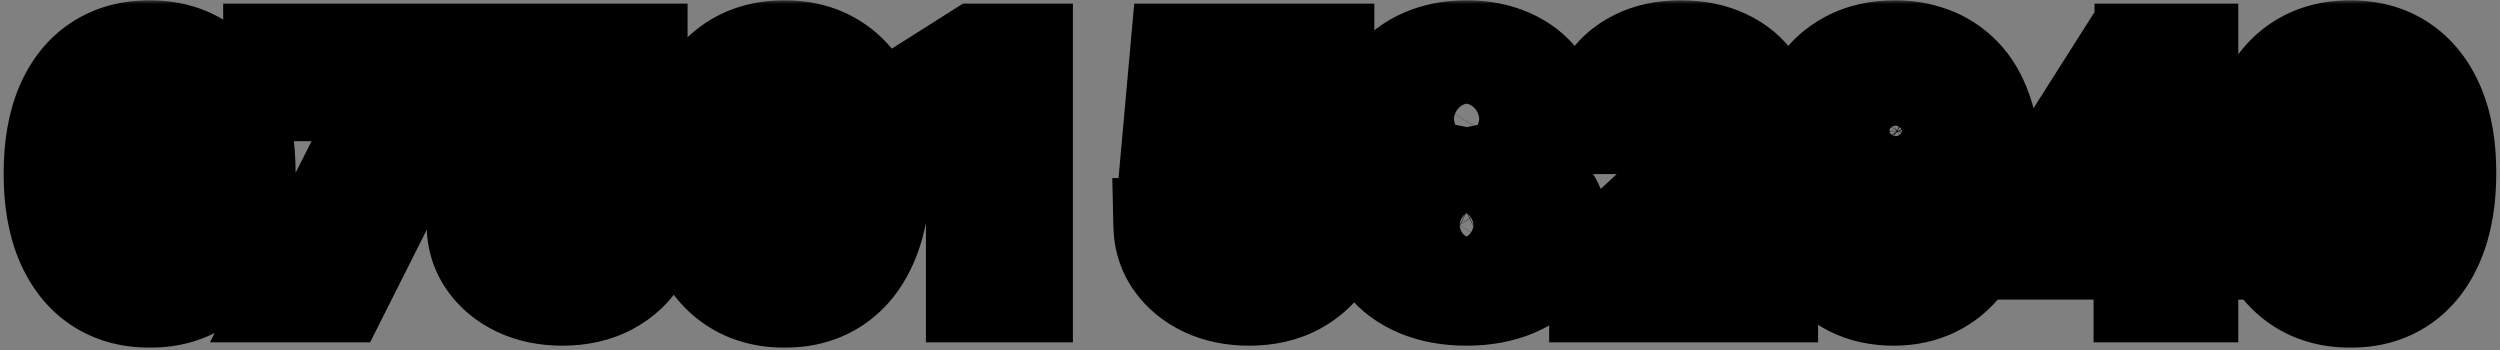 <svg xmlns="http://www.w3.org/2000/svg" width="314" height="44" viewBox="0 0 314 44" fill="none"><rect x="0" y="0" width="314" height="44" fill="#808080" stroke="none"/><mask id="path-1-outside-1_115_14885" maskUnits="userSpaceOnUse" x="0" y="0" width="314" height="44" fill="black"><rect fill="white" width="314" height="44"></rect><path d="M18.792 37.671C16.227 37.661 14.02 37.03 12.17 35.777C10.331 34.524 8.914 32.709 7.919 30.333C6.935 27.957 6.448 25.098 6.458 21.757C6.458 18.426 6.95 15.587 7.934 13.241C8.929 10.894 10.345 9.109 12.185 7.886C14.034 6.653 16.237 6.037 18.792 6.037C21.348 6.037 23.545 6.653 25.385 7.886C27.234 9.119 28.656 10.909 29.65 13.256C30.645 15.592 31.137 18.426 31.127 21.757C31.127 25.108 30.63 27.972 29.635 30.348C28.651 32.724 27.239 34.539 25.399 35.792C23.56 37.045 21.358 37.671 18.792 37.671ZM18.792 32.317C20.542 32.317 21.939 31.437 22.983 29.677C24.027 27.917 24.544 25.277 24.534 21.757C24.534 19.44 24.296 17.511 23.819 15.97C23.351 14.429 22.685 13.271 21.82 12.495C20.965 11.72 19.956 11.332 18.792 11.332C17.052 11.332 15.66 12.202 14.616 13.942C13.572 15.682 13.045 18.287 13.035 21.757C13.035 24.104 13.269 26.062 13.736 27.634C14.213 29.195 14.885 30.368 15.75 31.153C16.615 31.929 17.629 32.317 18.792 32.317ZM36.12 37L48.782 11.943V11.734H34.031V6.455H55.464V11.809L42.786 37H36.12ZM70.636 37.418C68.528 37.418 66.649 37.03 64.998 36.254C63.358 35.479 62.055 34.41 61.091 33.048C60.126 31.685 59.624 30.124 59.584 28.364H65.848C65.918 29.548 66.415 30.507 67.34 31.243C68.265 31.979 69.363 32.347 70.636 32.347C71.65 32.347 72.545 32.123 73.321 31.675C74.106 31.218 74.718 30.587 75.155 29.781C75.603 28.966 75.826 28.031 75.826 26.977C75.826 25.903 75.598 24.959 75.14 24.143C74.693 23.328 74.071 22.692 73.276 22.234C72.481 21.777 71.571 21.543 70.546 21.533C69.652 21.533 68.782 21.717 67.936 22.085C67.101 22.453 66.45 22.955 65.983 23.592L60.24 22.562L61.687 6.455H80.36V11.734H67.012L66.221 19.386H66.4C66.937 18.63 67.748 18.004 68.831 17.506C69.915 17.009 71.128 16.761 72.471 16.761C74.31 16.761 75.951 17.193 77.392 18.058C78.834 18.923 79.973 20.111 80.808 21.623C81.643 23.124 82.056 24.854 82.046 26.813C82.056 28.871 81.579 30.701 80.614 32.302C79.659 33.893 78.322 35.146 76.602 36.06C74.892 36.965 72.903 37.418 70.636 37.418ZM98.527 37.671C95.961 37.661 93.754 37.03 91.904 35.777C90.065 34.524 88.648 32.709 87.654 30.333C86.669 27.957 86.182 25.098 86.192 21.757C86.192 18.426 86.684 15.587 87.669 13.241C88.663 10.894 90.08 9.109 91.919 7.886C93.769 6.653 95.971 6.037 98.527 6.037C101.082 6.037 103.279 6.653 105.119 7.886C106.968 9.119 108.39 10.909 109.385 13.256C110.379 15.592 110.871 18.426 110.861 21.757C110.861 25.108 110.364 27.972 109.37 30.348C108.385 32.724 106.973 34.539 105.134 35.792C103.294 37.045 101.092 37.671 98.527 37.671ZM98.527 32.317C100.277 32.317 101.674 31.437 102.718 29.677C103.762 27.917 104.279 25.277 104.269 21.757C104.269 19.44 104.03 17.511 103.553 15.97C103.086 14.429 102.419 13.271 101.554 12.495C100.699 11.72 99.69 11.332 98.527 11.332C96.787 11.332 95.394 12.202 94.35 13.942C93.306 15.682 92.779 18.287 92.769 21.757C92.769 24.104 93.003 26.062 93.471 27.634C93.948 29.195 94.619 30.368 95.484 31.153C96.349 31.929 97.363 32.317 98.527 32.317ZM128.755 6.455V37H122.297V12.585H122.118L115.123 16.97V11.242L122.685 6.455H128.755ZM156.892 37.418C154.784 37.418 152.905 37.03 151.254 36.254C149.613 35.479 148.311 34.41 147.346 33.048C146.382 31.685 145.88 30.124 145.84 28.364H152.104C152.174 29.548 152.671 30.507 153.596 31.243C154.52 31.979 155.619 32.347 156.892 32.347C157.906 32.347 158.801 32.123 159.577 31.675C160.362 31.218 160.974 30.587 161.411 29.781C161.858 28.966 162.082 28.031 162.082 26.977C162.082 25.903 161.854 24.959 161.396 24.143C160.949 23.328 160.327 22.692 159.532 22.234C158.736 21.777 157.827 21.543 156.802 21.533C155.907 21.533 155.037 21.717 154.192 22.085C153.357 22.453 152.706 22.955 152.238 23.592L146.496 22.562L147.943 6.455H166.616V11.734H153.268L152.477 19.386H152.656C153.193 18.63 154.003 18.004 155.087 17.506C156.171 17.009 157.384 16.761 158.726 16.761C160.566 16.761 162.206 17.193 163.648 18.058C165.09 18.923 166.229 20.111 167.064 21.623C167.899 23.124 168.312 24.854 168.302 26.813C168.312 28.871 167.834 30.701 166.87 32.302C165.915 33.893 164.578 35.146 162.858 36.06C161.148 36.965 159.159 37.418 156.892 37.418ZM184.201 37.418C181.904 37.418 179.861 37.045 178.071 36.299C176.291 35.543 174.894 34.514 173.88 33.212C172.866 31.909 172.358 30.433 172.358 28.782C172.358 27.509 172.647 26.341 173.224 25.277C173.81 24.203 174.606 23.313 175.61 22.607C176.614 21.891 177.738 21.434 178.981 21.235V21.026C177.35 20.698 176.028 19.908 175.013 18.655C173.999 17.392 173.492 15.925 173.492 14.255C173.492 12.674 173.954 11.267 174.879 10.034C175.804 8.791 177.072 7.817 178.682 7.111C180.303 6.395 182.143 6.037 184.201 6.037C186.259 6.037 188.094 6.395 189.704 7.111C191.325 7.827 192.598 8.806 193.523 10.049C194.447 11.282 194.915 12.684 194.925 14.255C194.915 15.935 194.398 17.402 193.373 18.655C192.349 19.908 191.037 20.698 189.436 21.026V21.235C190.659 21.434 191.768 21.891 192.762 22.607C193.766 23.313 194.562 24.203 195.148 25.277C195.745 26.341 196.048 27.509 196.058 28.782C196.048 30.433 195.536 31.909 194.522 33.212C193.508 34.514 192.106 35.543 190.316 36.299C188.536 37.045 186.498 37.418 184.201 37.418ZM184.201 32.675C185.225 32.675 186.12 32.491 186.885 32.123C187.651 31.745 188.248 31.228 188.675 30.572C189.113 29.905 189.331 29.14 189.331 28.275C189.331 27.39 189.108 26.609 188.66 25.933C188.213 25.247 187.606 24.71 186.841 24.322C186.075 23.925 185.195 23.726 184.201 23.726C183.216 23.726 182.336 23.925 181.561 24.322C180.785 24.71 180.174 25.247 179.726 25.933C179.289 26.609 179.07 27.39 179.07 28.275C179.07 29.14 179.284 29.905 179.711 30.572C180.139 31.228 180.741 31.745 181.516 32.123C182.292 32.491 183.187 32.675 184.201 32.675ZM184.201 19.028C185.056 19.028 185.817 18.854 186.483 18.506C187.149 18.158 187.671 17.675 188.049 17.059C188.427 16.442 188.616 15.732 188.616 14.926C188.616 14.131 188.427 13.435 188.049 12.838C187.671 12.232 187.154 11.759 186.498 11.421C185.841 11.073 185.076 10.899 184.201 10.899C183.336 10.899 182.57 11.073 181.904 11.421C181.238 11.759 180.716 12.232 180.338 12.838C179.97 13.435 179.786 14.131 179.786 14.926C179.786 15.732 179.975 16.442 180.353 17.059C180.731 17.675 181.253 18.158 181.919 18.506C182.585 18.854 183.346 19.028 184.201 19.028ZM200.574 37V32.347L211.446 22.279C212.371 21.384 213.147 20.579 213.773 19.863C214.409 19.147 214.892 18.446 215.22 17.76C215.548 17.064 215.712 16.313 215.712 15.508C215.712 14.613 215.508 13.842 215.1 13.196C214.693 12.54 214.136 12.038 213.43 11.69C212.724 11.332 211.924 11.153 211.029 11.153C210.094 11.153 209.279 11.342 208.583 11.72C207.887 12.097 207.35 12.639 206.972 13.345C206.594 14.051 206.405 14.891 206.405 15.866H200.275C200.275 13.867 200.728 12.132 201.632 10.661C202.537 9.189 203.805 8.05 205.436 7.245C207.066 6.44 208.946 6.037 211.074 6.037C213.261 6.037 215.165 6.425 216.786 7.2C218.417 7.966 219.684 9.03 220.589 10.392C221.494 11.754 221.946 13.315 221.946 15.075C221.946 16.229 221.718 17.367 221.26 18.491C220.813 19.614 220.012 20.862 218.859 22.234C217.706 23.597 216.08 25.232 213.982 27.141L209.522 31.511V31.72H222.349V37H200.574ZM238.08 6.037C239.651 6.037 241.163 6.3 242.615 6.827C244.076 7.354 245.379 8.195 246.522 9.348C247.676 10.501 248.585 12.033 249.252 13.942C249.928 15.841 250.271 18.173 250.281 20.937C250.281 23.532 249.987 25.849 249.401 27.887C248.824 29.916 247.994 31.641 246.91 33.062C245.826 34.484 244.519 35.568 242.987 36.314C241.456 37.05 239.746 37.418 237.857 37.418C235.818 37.418 234.019 37.025 232.458 36.239C230.896 35.444 229.639 34.365 228.684 33.003C227.74 31.631 227.168 30.09 226.969 28.379H233.338C233.586 29.493 234.108 30.358 234.904 30.974C235.699 31.581 236.683 31.884 237.857 31.884C239.845 31.884 241.357 31.019 242.391 29.289C243.425 27.549 243.947 25.168 243.957 22.145H243.748C243.291 23.04 242.674 23.81 241.899 24.457C241.123 25.093 240.233 25.585 239.229 25.933C238.235 26.281 237.176 26.455 236.052 26.455C234.252 26.455 232.646 26.033 231.235 25.188C229.823 24.342 228.709 23.179 227.894 21.697C227.078 20.216 226.671 18.526 226.671 16.626C226.661 14.578 227.133 12.754 228.088 11.153C229.042 9.552 230.374 8.299 232.085 7.394C233.805 6.479 235.803 6.027 238.08 6.037ZM238.125 11.108C237.121 11.108 236.226 11.347 235.441 11.824C234.665 12.301 234.048 12.943 233.591 13.748C233.144 14.553 232.925 15.453 232.935 16.447C232.935 17.452 233.154 18.357 233.591 19.162C234.039 19.957 234.645 20.594 235.411 21.071C236.186 21.538 237.071 21.772 238.066 21.772C238.811 21.772 239.502 21.633 240.139 21.354C240.775 21.076 241.327 20.693 241.794 20.206C242.271 19.709 242.644 19.137 242.913 18.491C243.181 17.845 243.316 17.158 243.316 16.433C243.306 15.468 243.077 14.583 242.629 13.778C242.182 12.972 241.566 12.326 240.78 11.839C239.994 11.352 239.11 11.108 238.125 11.108ZM254.293 31.631V26.545L267.045 6.455H271.43V13.494H268.835L260.796 26.217V26.455H278.917V31.631H254.293ZM268.954 37V30.079L269.073 27.827V6.455H275.129V37H268.954ZM295.197 37.671C292.631 37.661 290.424 37.03 288.574 35.777C286.735 34.524 285.318 32.709 284.324 30.333C283.339 27.957 282.852 25.098 282.862 21.757C282.862 18.426 283.354 15.587 284.339 13.241C285.333 10.894 286.75 9.109 288.589 7.886C290.439 6.653 292.641 6.037 295.197 6.037C297.752 6.037 299.949 6.653 301.789 7.886C303.638 9.119 305.06 10.909 306.055 13.256C307.049 15.592 307.541 18.426 307.531 21.757C307.531 25.108 307.034 27.972 306.04 30.348C305.055 32.724 303.643 34.539 301.804 35.792C299.964 37.045 297.762 37.671 295.197 37.671ZM295.197 32.317C296.947 32.317 298.344 31.437 299.388 29.677C300.432 27.917 300.949 25.277 300.939 21.757C300.939 19.44 300.7 17.511 300.223 15.97C299.756 14.429 299.089 13.271 298.224 12.495C297.369 11.72 296.36 11.332 295.197 11.332C293.456 11.332 292.064 12.202 291.02 13.942C289.976 15.682 289.449 18.287 289.439 21.757C289.439 24.104 289.673 26.062 290.14 27.634C290.618 29.195 291.289 30.368 292.154 31.153C293.019 31.929 294.033 32.317 295.197 32.317Z"></path></mask><path d="M18.792 37.671C16.227 37.661 14.02 37.03 12.17 35.777C10.331 34.524 8.914 32.709 7.919 30.333C6.935 27.957 6.448 25.098 6.458 21.757C6.458 18.426 6.95 15.587 7.934 13.241C8.929 10.894 10.345 9.109 12.185 7.886C14.034 6.653 16.237 6.037 18.792 6.037C21.348 6.037 23.545 6.653 25.385 7.886C27.234 9.119 28.656 10.909 29.65 13.256C30.645 15.592 31.137 18.426 31.127 21.757C31.127 25.108 30.63 27.972 29.635 30.348C28.651 32.724 27.239 34.539 25.399 35.792C23.56 37.045 21.358 37.671 18.792 37.671ZM18.792 32.317C20.542 32.317 21.939 31.437 22.983 29.677C24.027 27.917 24.544 25.277 24.534 21.757C24.534 19.44 24.296 17.511 23.819 15.97C23.351 14.429 22.685 13.271 21.82 12.495C20.965 11.72 19.956 11.332 18.792 11.332C17.052 11.332 15.66 12.202 14.616 13.942C13.572 15.682 13.045 18.287 13.035 21.757C13.035 24.104 13.269 26.062 13.736 27.634C14.213 29.195 14.885 30.368 15.75 31.153C16.615 31.929 17.629 32.317 18.792 32.317ZM36.12 37L48.782 11.943V11.734H34.031V6.455H55.464V11.809L42.786 37H36.12ZM70.636 37.418C68.528 37.418 66.649 37.03 64.998 36.254C63.358 35.479 62.055 34.41 61.091 33.048C60.126 31.685 59.624 30.124 59.584 28.364H65.848C65.918 29.548 66.415 30.507 67.34 31.243C68.265 31.979 69.363 32.347 70.636 32.347C71.65 32.347 72.545 32.123 73.321 31.675C74.106 31.218 74.718 30.587 75.155 29.781C75.603 28.966 75.826 28.031 75.826 26.977C75.826 25.903 75.598 24.959 75.14 24.143C74.693 23.328 74.071 22.692 73.276 22.234C72.481 21.777 71.571 21.543 70.546 21.533C69.652 21.533 68.782 21.717 67.936 22.085C67.101 22.453 66.45 22.955 65.983 23.592L60.24 22.562L61.687 6.455H80.36V11.734H67.012L66.221 19.386H66.4C66.937 18.63 67.748 18.004 68.831 17.506C69.915 17.009 71.128 16.761 72.471 16.761C74.31 16.761 75.951 17.193 77.392 18.058C78.834 18.923 79.973 20.111 80.808 21.623C81.643 23.124 82.056 24.854 82.046 26.813C82.056 28.871 81.579 30.701 80.614 32.302C79.659 33.893 78.322 35.146 76.602 36.06C74.892 36.965 72.903 37.418 70.636 37.418ZM98.527 37.671C95.961 37.661 93.754 37.03 91.904 35.777C90.065 34.524 88.648 32.709 87.654 30.333C86.669 27.957 86.182 25.098 86.192 21.757C86.192 18.426 86.684 15.587 87.669 13.241C88.663 10.894 90.08 9.109 91.919 7.886C93.769 6.653 95.971 6.037 98.527 6.037C101.082 6.037 103.279 6.653 105.119 7.886C106.968 9.119 108.39 10.909 109.385 13.256C110.379 15.592 110.871 18.426 110.861 21.757C110.861 25.108 110.364 27.972 109.37 30.348C108.385 32.724 106.973 34.539 105.134 35.792C103.294 37.045 101.092 37.671 98.527 37.671ZM98.527 32.317C100.277 32.317 101.674 31.437 102.718 29.677C103.762 27.917 104.279 25.277 104.269 21.757C104.269 19.44 104.03 17.511 103.553 15.97C103.086 14.429 102.419 13.271 101.554 12.495C100.699 11.72 99.69 11.332 98.527 11.332C96.787 11.332 95.394 12.202 94.35 13.942C93.306 15.682 92.779 18.287 92.769 21.757C92.769 24.104 93.003 26.062 93.471 27.634C93.948 29.195 94.619 30.368 95.484 31.153C96.349 31.929 97.363 32.317 98.527 32.317ZM128.755 6.455V37H122.297V12.585H122.118L115.123 16.97V11.242L122.685 6.455H128.755ZM156.892 37.418C154.784 37.418 152.905 37.03 151.254 36.254C149.613 35.479 148.311 34.41 147.346 33.048C146.382 31.685 145.88 30.124 145.84 28.364H152.104C152.174 29.548 152.671 30.507 153.596 31.243C154.52 31.979 155.619 32.347 156.892 32.347C157.906 32.347 158.801 32.123 159.577 31.675C160.362 31.218 160.974 30.587 161.411 29.781C161.858 28.966 162.082 28.031 162.082 26.977C162.082 25.903 161.854 24.959 161.396 24.143C160.949 23.328 160.327 22.692 159.532 22.234C158.736 21.777 157.827 21.543 156.802 21.533C155.907 21.533 155.037 21.717 154.192 22.085C153.357 22.453 152.706 22.955 152.238 23.592L146.496 22.562L147.943 6.455H166.616V11.734H153.268L152.477 19.386H152.656C153.193 18.63 154.003 18.004 155.087 17.506C156.171 17.009 157.384 16.761 158.726 16.761C160.566 16.761 162.206 17.193 163.648 18.058C165.09 18.923 166.229 20.111 167.064 21.623C167.899 23.124 168.312 24.854 168.302 26.813C168.312 28.871 167.834 30.701 166.87 32.302C165.915 33.893 164.578 35.146 162.858 36.06C161.148 36.965 159.159 37.418 156.892 37.418ZM184.201 37.418C181.904 37.418 179.861 37.045 178.071 36.299C176.291 35.543 174.894 34.514 173.88 33.212C172.866 31.909 172.358 30.433 172.358 28.782C172.358 27.509 172.647 26.341 173.224 25.277C173.81 24.203 174.606 23.313 175.61 22.607C176.614 21.891 177.738 21.434 178.981 21.235V21.026C177.35 20.698 176.028 19.908 175.013 18.655C173.999 17.392 173.492 15.925 173.492 14.255C173.492 12.674 173.954 11.267 174.879 10.034C175.804 8.791 177.072 7.817 178.682 7.111C180.303 6.395 182.143 6.037 184.201 6.037C186.259 6.037 188.094 6.395 189.704 7.111C191.325 7.827 192.598 8.806 193.523 10.049C194.447 11.282 194.915 12.684 194.925 14.255C194.915 15.935 194.398 17.402 193.373 18.655C192.349 19.908 191.037 20.698 189.436 21.026V21.235C190.659 21.434 191.768 21.891 192.762 22.607C193.766 23.313 194.562 24.203 195.148 25.277C195.745 26.341 196.048 27.509 196.058 28.782C196.048 30.433 195.536 31.909 194.522 33.212C193.508 34.514 192.106 35.543 190.316 36.299C188.536 37.045 186.498 37.418 184.201 37.418ZM184.201 32.675C185.225 32.675 186.12 32.491 186.885 32.123C187.651 31.745 188.248 31.228 188.675 30.572C189.113 29.905 189.331 29.14 189.331 28.275C189.331 27.39 189.108 26.609 188.66 25.933C188.213 25.247 187.606 24.71 186.841 24.322C186.075 23.925 185.195 23.726 184.201 23.726C183.216 23.726 182.336 23.925 181.561 24.322C180.785 24.71 180.174 25.247 179.726 25.933C179.289 26.609 179.07 27.39 179.07 28.275C179.07 29.14 179.284 29.905 179.711 30.572C180.139 31.228 180.741 31.745 181.516 32.123C182.292 32.491 183.187 32.675 184.201 32.675ZM184.201 19.028C185.056 19.028 185.817 18.854 186.483 18.506C187.149 18.158 187.671 17.675 188.049 17.059C188.427 16.442 188.616 15.732 188.616 14.926C188.616 14.131 188.427 13.435 188.049 12.838C187.671 12.232 187.154 11.759 186.498 11.421C185.841 11.073 185.076 10.899 184.201 10.899C183.336 10.899 182.57 11.073 181.904 11.421C181.238 11.759 180.716 12.232 180.338 12.838C179.97 13.435 179.786 14.131 179.786 14.926C179.786 15.732 179.975 16.442 180.353 17.059C180.731 17.675 181.253 18.158 181.919 18.506C182.585 18.854 183.346 19.028 184.201 19.028ZM200.574 37V32.347L211.446 22.279C212.371 21.384 213.147 20.579 213.773 19.863C214.409 19.147 214.892 18.446 215.22 17.76C215.548 17.064 215.712 16.313 215.712 15.508C215.712 14.613 215.508 13.842 215.1 13.196C214.693 12.54 214.136 12.038 213.43 11.69C212.724 11.332 211.924 11.153 211.029 11.153C210.094 11.153 209.279 11.342 208.583 11.72C207.887 12.097 207.35 12.639 206.972 13.345C206.594 14.051 206.405 14.891 206.405 15.866H200.275C200.275 13.867 200.728 12.132 201.632 10.661C202.537 9.189 203.805 8.05 205.436 7.245C207.066 6.44 208.946 6.037 211.074 6.037C213.261 6.037 215.165 6.425 216.786 7.2C218.417 7.966 219.684 9.03 220.589 10.392C221.494 11.754 221.946 13.315 221.946 15.075C221.946 16.229 221.718 17.367 221.26 18.491C220.813 19.614 220.012 20.862 218.859 22.234C217.706 23.597 216.08 25.232 213.982 27.141L209.522 31.511V31.72H222.349V37H200.574ZM238.08 6.037C239.651 6.037 241.163 6.3 242.615 6.827C244.076 7.354 245.379 8.195 246.522 9.348C247.676 10.501 248.585 12.033 249.252 13.942C249.928 15.841 250.271 18.173 250.281 20.937C250.281 23.532 249.987 25.849 249.401 27.887C248.824 29.916 247.994 31.641 246.91 33.062C245.826 34.484 244.519 35.568 242.987 36.314C241.456 37.05 239.746 37.418 237.857 37.418C235.818 37.418 234.019 37.025 232.458 36.239C230.896 35.444 229.639 34.365 228.684 33.003C227.74 31.631 227.168 30.09 226.969 28.379H233.338C233.586 29.493 234.108 30.358 234.904 30.974C235.699 31.581 236.683 31.884 237.857 31.884C239.845 31.884 241.357 31.019 242.391 29.289C243.425 27.549 243.947 25.168 243.957 22.145H243.748C243.291 23.04 242.674 23.81 241.899 24.457C241.123 25.093 240.233 25.585 239.229 25.933C238.235 26.281 237.176 26.455 236.052 26.455C234.252 26.455 232.646 26.033 231.235 25.188C229.823 24.342 228.709 23.179 227.894 21.697C227.078 20.216 226.671 18.526 226.671 16.626C226.661 14.578 227.133 12.754 228.088 11.153C229.042 9.552 230.374 8.299 232.085 7.394C233.805 6.479 235.803 6.027 238.08 6.037ZM238.125 11.108C237.121 11.108 236.226 11.347 235.441 11.824C234.665 12.301 234.048 12.943 233.591 13.748C233.144 14.553 232.925 15.453 232.935 16.447C232.935 17.452 233.154 18.357 233.591 19.162C234.039 19.957 234.645 20.594 235.411 21.071C236.186 21.538 237.071 21.772 238.066 21.772C238.811 21.772 239.502 21.633 240.139 21.354C240.775 21.076 241.327 20.693 241.794 20.206C242.271 19.709 242.644 19.137 242.913 18.491C243.181 17.845 243.316 17.158 243.316 16.433C243.306 15.468 243.077 14.583 242.629 13.778C242.182 12.972 241.566 12.326 240.78 11.839C239.994 11.352 239.11 11.108 238.125 11.108ZM254.293 31.631V26.545L267.045 6.455H271.43V13.494H268.835L260.796 26.217V26.455H278.917V31.631H254.293ZM268.954 37V30.079L269.073 27.827V6.455H275.129V37H268.954ZM295.197 37.671C292.631 37.661 290.424 37.03 288.574 35.777C286.735 34.524 285.318 32.709 284.324 30.333C283.339 27.957 282.852 25.098 282.862 21.757C282.862 18.426 283.354 15.587 284.339 13.241C285.333 10.894 286.75 9.109 288.589 7.886C290.439 6.653 292.641 6.037 295.197 6.037C297.752 6.037 299.949 6.653 301.789 7.886C303.638 9.119 305.06 10.909 306.055 13.256C307.049 15.592 307.541 18.426 307.531 21.757C307.531 25.108 307.034 27.972 306.04 30.348C305.055 32.724 303.643 34.539 301.804 35.792C299.964 37.045 297.762 37.671 295.197 37.671ZM295.197 32.317C296.947 32.317 298.344 31.437 299.388 29.677C300.432 27.917 300.949 25.277 300.939 21.757C300.939 19.44 300.7 17.511 300.223 15.97C299.756 14.429 299.089 13.271 298.224 12.495C297.369 11.72 296.36 11.332 295.197 11.332C293.456 11.332 292.064 12.202 291.02 13.942C289.976 15.682 289.449 18.287 289.439 21.757C289.439 24.104 289.673 26.062 290.14 27.634C290.618 29.195 291.289 30.368 292.154 31.153C293.019 31.929 294.033 32.317 295.197 32.317Z" fill="white"></path><path d="M18.792 37.671L18.769 43.671L18.781 43.671H18.792V37.671ZM12.17 35.777L8.793 40.736L8.799 40.74L8.805 40.745L12.17 35.777ZM7.919 30.333L2.376 32.629L2.38 32.639L2.384 32.649L7.919 30.333ZM6.458 21.757L12.458 21.775L12.458 21.766V21.757H6.458ZM7.934 13.241L2.41 10.9L2.406 10.91L2.401 10.92L7.934 13.241ZM12.185 7.886L15.507 12.883L15.513 12.879L12.185 7.886ZM25.385 7.886L22.044 12.87L22.05 12.874L22.056 12.879L25.385 7.886ZM29.65 13.256L24.126 15.597L24.129 15.605L29.65 13.256ZM31.127 21.757L25.127 21.739L25.127 21.748V21.757H31.127ZM29.635 30.348L24.1 28.032L24.096 28.042L24.092 28.052L29.635 30.348ZM25.399 35.792L28.777 40.751H28.777L25.399 35.792ZM22.983 29.677L28.144 32.738V32.738L22.983 29.677ZM24.534 21.757H18.534V21.766L18.535 21.774L24.534 21.757ZM23.819 15.97L18.077 17.711L18.082 17.728L18.087 17.745L23.819 15.97ZM21.82 12.495L17.789 16.939L17.802 16.951L17.815 16.962L21.82 12.495ZM14.616 13.942L9.471 10.855L9.471 10.855L14.616 13.942ZM13.035 21.757L7.035 21.74L7.035 21.748V21.757H13.035ZM13.736 27.634L7.985 29.344L7.992 29.366L7.998 29.388L13.736 27.634ZM15.75 31.153L11.716 35.595L11.73 35.608L11.744 35.621L15.75 31.153ZM18.816 31.671C17.26 31.665 16.257 31.299 15.535 30.809L8.805 40.745C11.782 42.761 15.194 43.657 18.769 43.671L18.816 31.671ZM15.548 30.818C14.812 30.317 14.073 29.495 13.454 28.017L2.384 32.649C3.755 35.924 5.849 38.732 8.793 40.736L15.548 30.818ZM13.463 28.037C12.858 26.578 12.45 24.548 12.458 21.775L0.458 21.739C0.446 25.648 1.012 29.336 2.376 32.629L13.463 28.037ZM12.458 21.757C12.458 18.989 12.87 16.984 13.467 15.562L2.401 10.92C1.029 14.19 0.458 17.863 0.458 21.757H12.458ZM13.459 15.582C14.067 14.146 14.79 13.36 15.507 12.883L8.863 2.89C5.902 4.859 3.79 7.642 2.41 10.9L13.459 15.582ZM15.513 12.879C16.236 12.397 17.239 12.037 18.792 12.037V0.037C15.235 0.037 11.833 0.91 8.857 2.894L15.513 12.879ZM18.792 12.037C20.346 12.037 21.338 12.397 22.044 12.87L28.725 2.902C25.752 0.909 22.349 0.037 18.792 0.037V12.037ZM22.056 12.879C22.793 13.37 23.52 14.167 24.126 15.597L35.175 10.915C33.792 7.651 31.675 4.869 28.713 2.894L22.056 12.879ZM24.129 15.605C24.723 16.999 25.135 18.98 25.127 21.739L37.127 21.775C37.138 17.872 36.566 14.186 35.171 10.906L24.129 15.605ZM25.127 21.757C25.127 24.541 24.71 26.574 24.1 28.032L35.17 32.664C36.549 29.369 37.127 25.675 37.127 21.757H25.127ZM24.092 28.052C23.483 29.521 22.752 30.335 22.022 30.833L28.777 40.751C31.726 38.743 33.818 35.928 35.179 32.644L24.092 28.052ZM22.022 30.833C21.324 31.308 20.342 31.671 18.792 31.671V43.671C22.373 43.671 25.796 42.781 28.777 40.751L22.022 30.833ZM18.792 38.317C23.053 38.317 26.236 35.955 28.144 32.738L17.823 26.616C17.672 26.87 17.679 26.754 17.955 26.58C18.091 26.494 18.252 26.421 18.423 26.373C18.591 26.326 18.722 26.317 18.792 26.317V38.317ZM28.144 32.738C30.008 29.596 30.546 25.659 30.534 21.74L18.535 21.774C18.543 24.895 18.047 26.238 17.823 26.616L28.144 32.738ZM30.534 21.757C30.534 19.077 30.264 16.502 29.55 14.195L18.087 17.745C18.327 18.521 18.534 19.803 18.534 21.757H30.534ZM29.56 14.229C28.892 12.026 27.765 9.766 25.825 8.028L17.815 16.962C17.707 16.866 17.705 16.829 17.767 16.937C17.832 17.05 17.949 17.291 18.077 17.711L29.56 14.229ZM25.851 8.051C23.883 6.265 21.433 5.332 18.792 5.332V17.332C18.695 17.332 18.503 17.313 18.27 17.223C18.036 17.134 17.873 17.016 17.789 16.939L25.851 8.051ZM18.792 5.332C14.561 5.332 11.386 7.663 9.471 10.855L19.761 17.029C19.909 16.783 19.899 16.9 19.623 17.072C19.487 17.157 19.328 17.229 19.158 17.276C18.991 17.322 18.862 17.332 18.792 17.332V5.332ZM9.471 10.855C7.604 13.967 7.046 17.864 7.035 21.74L19.035 21.774C19.044 18.71 19.541 17.396 19.761 17.029L9.471 10.855ZM7.035 21.757C7.035 24.456 7.298 27.036 7.985 29.344L19.487 25.923C19.239 25.089 19.035 23.752 19.035 21.757H7.035ZM7.998 29.388C8.672 31.591 9.795 33.851 11.716 35.595L19.783 26.712C19.883 26.802 19.877 26.829 19.806 26.705C19.732 26.576 19.608 26.318 19.474 25.879L7.998 29.388ZM11.744 35.621C13.712 37.385 16.153 38.317 18.792 38.317V26.317C18.89 26.317 19.077 26.336 19.302 26.422C19.527 26.508 19.68 26.619 19.755 26.686L11.744 35.621ZM36.12 37L30.765 34.294L26.365 43H36.12V37ZM48.782 11.943L54.137 14.649L54.782 13.373V11.943H48.782ZM48.782 11.734H54.782V5.734H48.782V11.734ZM34.031 11.734H28.031V17.734H34.031V11.734ZM34.031 6.455V0.455H28.031V6.455H34.031ZM55.464 6.455H61.464V0.455H55.464V6.455ZM55.464 11.809L60.824 14.506L61.464 13.234V11.809H55.464ZM42.786 37V43H46.484L48.146 39.697L42.786 37ZM41.474 39.706L54.137 14.649L43.427 9.237L30.765 34.294L41.474 39.706ZM54.782 11.943V11.734H42.782V11.943H54.782ZM48.782 5.734H34.031V17.734H48.782V5.734ZM40.031 11.734V6.455H28.031V11.734H40.031ZM34.031 12.454H55.464V0.455H34.031V12.454ZM49.464 6.455V11.809H61.464V6.455H49.464ZM50.104 9.112L37.427 34.303L48.146 39.697L60.824 14.506L50.104 9.112ZM42.786 31H36.12V43H42.786V31ZM64.998 36.254L62.434 41.679L62.447 41.685L64.998 36.254ZM61.091 33.048L65.987 29.581V29.581L61.091 33.048ZM59.584 28.364V22.364H53.447L53.586 28.5L59.584 28.364ZM65.848 28.364L71.838 28.012L71.506 22.364H65.848V28.364ZM67.34 31.243L71.076 26.548V26.548L67.34 31.243ZM73.321 31.675L76.319 36.873L76.329 36.867L76.34 36.861L73.321 31.675ZM75.155 29.781L69.895 26.895L69.889 26.906L69.883 26.917L75.155 29.781ZM75.14 24.143L69.88 27.03L69.894 27.055L69.907 27.079L75.14 24.143ZM73.276 22.234L70.285 27.436V27.436L73.276 22.234ZM70.546 21.533L70.605 15.534L70.576 15.533H70.546V21.533ZM67.936 22.085L65.542 16.584L65.53 16.589L65.518 16.594L67.936 22.085ZM65.983 23.592L64.924 29.497L68.605 30.157L70.819 27.143L65.983 23.592ZM60.24 22.562L54.264 22.026L53.773 27.499L59.182 28.468L60.24 22.562ZM61.687 6.455V0.455H56.202L55.711 5.918L61.687 6.455ZM80.36 6.455H86.36V0.455H80.36V6.455ZM80.36 11.734V17.734H86.36V11.734H80.36ZM67.012 11.734V5.734H61.6L61.044 11.118L67.012 11.734ZM66.221 19.386L60.253 18.769L59.569 25.386H66.221V19.386ZM66.4 19.386V25.386H69.497L71.291 22.861L66.4 19.386ZM68.831 17.506L71.333 22.96L71.333 22.96L68.831 17.506ZM77.392 18.058L80.479 12.913L77.392 18.058ZM80.808 21.623L75.556 24.525L75.561 24.532L75.565 24.54L80.808 21.623ZM82.046 26.813L76.046 26.783L76.046 26.812L76.046 26.842L82.046 26.813ZM80.614 32.302L75.475 29.206L75.469 29.215L80.614 32.302ZM76.602 36.06L79.408 41.364L79.419 41.358L76.602 36.06ZM70.636 31.418C69.273 31.418 68.287 31.17 67.55 30.824L62.447 41.685C65.011 42.89 67.783 43.418 70.636 43.418V31.418ZM67.562 30.83C66.771 30.456 66.304 30.028 65.987 29.581L56.194 36.515C57.806 38.791 59.944 40.502 62.434 41.679L67.562 30.83ZM65.987 29.581C65.753 29.249 65.597 28.862 65.583 28.229L53.586 28.5C53.651 31.386 54.499 34.122 56.194 36.515L65.987 29.581ZM59.584 34.364H65.848V22.364H59.584V34.364ZM59.859 28.717C60.028 31.596 61.34 34.137 63.604 35.938L71.076 26.548C71.212 26.656 71.426 26.873 71.601 27.211C71.775 27.548 71.828 27.846 71.838 28.012L59.859 28.717ZM63.604 35.938C65.675 37.586 68.118 38.347 70.636 38.347V26.347C70.584 26.347 70.64 26.34 70.763 26.381C70.89 26.424 71.001 26.489 71.076 26.548L63.604 35.938ZM70.636 38.347C72.561 38.347 74.516 37.913 76.319 36.873L70.322 26.478C70.432 26.415 70.536 26.377 70.613 26.358C70.686 26.34 70.701 26.347 70.636 26.347V38.347ZM76.34 36.861C78.083 35.845 79.47 34.407 80.427 32.645L69.883 26.917C69.913 26.862 69.97 26.776 70.058 26.685C70.148 26.593 70.236 26.529 70.302 26.49L76.34 36.861ZM80.415 32.668C81.41 30.855 81.826 28.904 81.826 26.977H69.826C69.826 27.079 69.816 27.104 69.823 27.072C69.827 27.057 69.834 27.032 69.847 26.999C69.859 26.966 69.875 26.931 69.895 26.895L80.415 32.668ZM81.826 26.977C81.826 25.03 81.404 23.046 80.373 21.208L69.907 27.079C69.884 27.037 69.865 26.996 69.85 26.959C69.836 26.921 69.828 26.892 69.823 26.875C69.815 26.84 69.826 26.867 69.826 26.977H81.826ZM80.4 21.257C79.431 19.49 78.03 18.047 76.267 17.033L70.285 27.436C70.22 27.398 70.133 27.336 70.046 27.247C69.96 27.158 69.906 27.078 69.88 27.03L80.4 21.257ZM76.267 17.033C74.478 16.005 72.537 15.552 70.605 15.534L70.488 27.533C70.56 27.534 70.558 27.541 70.504 27.527C70.447 27.513 70.368 27.483 70.285 27.436L76.267 17.033ZM70.546 15.533C68.803 15.533 67.119 15.897 65.542 16.584L70.331 27.587C70.444 27.538 70.501 27.533 70.546 27.533V15.533ZM65.518 16.594C63.873 17.319 62.327 18.432 61.147 20.04L70.819 27.143C70.706 27.297 70.586 27.412 70.485 27.489C70.388 27.564 70.333 27.586 70.355 27.576L65.518 16.594ZM67.041 17.686L61.299 16.657L59.182 28.468L64.924 29.497L67.041 17.686ZM66.216 23.099L67.663 6.991L55.711 5.918L54.264 22.026L66.216 23.099ZM61.687 12.454H80.36V0.455H61.687V12.454ZM74.36 6.455V11.734H86.36V6.455H74.36ZM80.36 5.734H67.012V17.734H80.36V5.734ZM61.044 11.118L60.253 18.769L72.189 20.002L72.98 12.351L61.044 11.118ZM66.221 25.386H66.4V13.386H66.221V25.386ZM71.291 22.861C71.239 22.935 71.19 22.991 71.151 23.031C71.112 23.071 71.086 23.092 71.08 23.096C71.071 23.103 71.14 23.049 71.333 22.96L66.33 12.053C64.558 12.866 62.806 14.085 61.509 15.91L71.291 22.861ZM71.333 22.96C71.539 22.866 71.883 22.761 72.471 22.761V10.761C70.374 10.761 68.292 11.153 66.33 12.053L71.333 22.96ZM72.471 22.761C73.328 22.761 73.883 22.95 74.305 23.203L80.479 12.913C78.019 11.437 75.292 10.761 72.471 10.761V22.761ZM74.305 23.203C74.815 23.509 75.218 23.913 75.556 24.525L86.059 18.721C84.727 16.31 82.853 14.337 80.479 12.913L74.305 23.203ZM75.565 24.54C75.832 25.02 76.051 25.709 76.046 26.783L88.046 26.844C88.06 24 87.454 21.229 86.051 18.706L75.565 24.54ZM76.046 26.842C76.051 27.915 75.814 28.642 75.475 29.206L85.753 35.398C87.343 32.76 88.06 29.828 88.046 26.784L76.046 26.842ZM75.469 29.215C75.104 29.823 74.593 30.333 73.785 30.763L79.419 41.358C82.051 39.958 84.215 37.962 85.759 35.389L75.469 29.215ZM73.796 30.757C73.088 31.132 72.093 31.418 70.636 31.418V43.418C73.713 43.418 76.696 42.799 79.408 41.364L73.796 30.757ZM98.527 37.671L98.503 43.671L98.515 43.671H98.527V37.671ZM91.904 35.777L88.527 40.736L88.533 40.74L88.539 40.745L91.904 35.777ZM87.654 30.333L82.111 32.629L82.115 32.639L82.119 32.649L87.654 30.333ZM86.192 21.757L92.192 21.775L92.192 21.766V21.757H86.192ZM87.669 13.241L82.144 10.9L82.14 10.91L82.136 10.92L87.669 13.241ZM91.919 7.886L95.241 12.883L95.248 12.879L91.919 7.886ZM105.119 7.886L101.778 12.87L101.785 12.874L101.791 12.879L105.119 7.886ZM109.385 13.256L103.86 15.597L103.864 15.605L109.385 13.256ZM110.861 21.757L104.861 21.739L104.861 21.748V21.757H110.861ZM109.37 30.348L103.835 28.032L103.831 28.042L103.826 28.052L109.37 30.348ZM105.134 35.792L108.511 40.751L105.134 35.792ZM102.718 29.677L107.878 32.738V32.738L102.718 29.677ZM104.269 21.757H98.269V21.766L98.269 21.774L104.269 21.757ZM103.553 15.97L97.811 17.711L97.816 17.728L97.821 17.745L103.553 15.97ZM101.554 12.495L97.523 16.939L97.536 16.951L97.549 16.962L101.554 12.495ZM94.35 13.942L89.206 10.855L89.206 10.855L94.35 13.942ZM92.769 21.757L86.77 21.74L86.769 21.748V21.757H92.769ZM93.471 27.634L87.72 29.344L87.726 29.366L87.733 29.388L93.471 27.634ZM95.484 31.153L91.451 35.595L91.465 35.608L91.479 35.621L95.484 31.153ZM98.55 31.671C96.994 31.665 95.992 31.299 95.27 30.809L88.539 40.745C91.516 42.761 94.928 43.657 98.503 43.671L98.55 31.671ZM95.282 30.818C94.546 30.317 93.807 29.495 93.189 28.017L82.119 32.649C83.489 35.924 85.584 38.732 88.527 40.736L95.282 30.818ZM93.197 28.037C92.593 26.578 92.184 24.548 92.192 21.775L80.192 21.739C80.18 25.648 80.746 29.336 82.111 32.629L93.197 28.037ZM92.192 21.757C92.192 18.989 92.605 16.984 93.202 15.562L82.136 10.92C80.764 14.19 80.192 17.863 80.192 21.757H92.192ZM93.193 15.582C93.802 14.146 94.524 13.36 95.241 12.883L88.597 2.89C85.636 4.859 83.525 7.642 82.144 10.9L93.193 15.582ZM95.248 12.879C95.97 12.397 96.974 12.037 98.527 12.037V0.037C94.969 0.037 91.568 0.91 88.591 2.894L95.248 12.879ZM98.527 12.037C100.081 12.037 101.073 12.397 101.778 12.87L108.46 2.902C105.486 0.909 102.083 0.037 98.527 0.037V12.037ZM101.791 12.879C102.528 13.37 103.254 14.167 103.86 15.597L114.909 10.915C113.526 7.651 111.409 4.869 108.447 2.894L101.791 12.879ZM103.864 15.605C104.457 16.999 104.869 18.98 104.861 21.739L116.861 21.775C116.873 17.872 116.301 14.186 114.906 10.906L103.864 15.605ZM104.861 21.757C104.861 24.541 104.445 26.574 103.835 28.032L114.905 32.664C116.283 29.369 116.861 25.675 116.861 21.757H104.861ZM103.826 28.052C103.218 29.521 102.487 30.335 101.756 30.833L108.511 40.751C111.46 38.743 113.553 35.928 114.913 32.644L103.826 28.052ZM101.756 30.833C101.058 31.308 100.077 31.671 98.527 31.671V43.671C102.107 43.671 105.53 42.781 108.511 40.751L101.756 30.833ZM98.527 38.317C102.788 38.317 105.97 35.955 107.878 32.738L97.557 26.616C97.406 26.87 97.413 26.754 97.689 26.58C97.825 26.494 97.986 26.421 98.157 26.373C98.326 26.326 98.457 26.317 98.527 26.317V38.317ZM107.878 32.738C109.742 29.596 110.28 25.659 110.269 21.74L98.269 21.774C98.278 24.895 97.781 26.238 97.557 26.616L107.878 32.738ZM110.269 21.757C110.269 19.077 109.999 16.502 109.284 14.195L97.821 17.745C98.062 18.521 98.269 19.803 98.269 21.757H110.269ZM109.295 14.229C108.627 12.026 107.499 9.766 105.56 8.028L97.549 16.962C97.442 16.866 97.439 16.829 97.502 16.937C97.567 17.05 97.684 17.291 97.811 17.711L109.295 14.229ZM105.585 8.051C103.617 6.265 101.167 5.332 98.527 5.332V17.332C98.429 17.332 98.237 17.313 98.004 17.223C97.77 17.134 97.608 17.016 97.523 16.939L105.585 8.051ZM98.527 5.332C94.295 5.332 91.121 7.663 89.206 10.855L99.496 17.029C99.643 16.783 99.633 16.9 99.358 17.072C99.222 17.157 99.062 17.229 98.893 17.276C98.726 17.322 98.596 17.332 98.527 17.332V5.332ZM89.206 10.855C87.338 13.967 86.781 17.864 86.77 21.74L98.769 21.774C98.778 18.71 99.275 17.396 99.496 17.029L89.206 10.855ZM86.769 21.757C86.769 24.456 87.033 27.036 87.72 29.344L99.222 25.923C98.974 25.089 98.769 23.752 98.769 21.757H86.769ZM87.733 29.388C88.406 31.591 89.529 33.851 91.451 35.595L99.517 26.712C99.617 26.802 99.611 26.829 99.54 26.705C99.466 26.576 99.343 26.318 99.208 25.879L87.733 29.388ZM91.479 35.621C93.446 37.385 95.887 38.317 98.527 38.317V26.317C98.625 26.317 98.812 26.336 99.036 26.422C99.261 26.508 99.414 26.619 99.489 26.686L91.479 35.621ZM128.755 6.455H134.755V0.455H128.755V6.455ZM128.755 37V43H134.755V37H128.755ZM122.297 37H116.297V43H122.297V37ZM122.297 12.585H128.297V6.585H122.297V12.585ZM122.118 12.585V6.585H120.393L118.931 7.501L122.118 12.585ZM115.123 16.97H109.123V27.812L118.31 22.053L115.123 16.97ZM115.123 11.242L111.913 6.173L109.123 7.94V11.242H115.123ZM122.685 6.455V0.455H120.945L119.475 1.385L122.685 6.455ZM122.755 6.455V37H134.755V6.455H122.755ZM128.755 31H122.297V43H128.755V31ZM128.297 37V12.585H116.297V37H128.297ZM122.297 6.585H122.118V18.584H122.297V6.585ZM118.931 7.501L111.936 11.886L118.31 22.053L125.305 17.668L118.931 7.501ZM121.123 16.97V11.242H109.123V16.97H121.123ZM118.333 16.312L125.894 11.524L119.475 1.385L111.913 6.173L118.333 16.312ZM122.685 12.454H128.755V0.455H122.685V12.454ZM151.254 36.254L148.69 41.679L148.702 41.685L151.254 36.254ZM147.346 33.048L152.243 29.581V29.581L147.346 33.048ZM145.84 28.364V22.364H139.703L139.842 28.5L145.84 28.364ZM152.104 28.364L158.094 28.012L157.762 22.364H152.104V28.364ZM153.596 31.243L157.332 26.548V26.548L153.596 31.243ZM159.577 31.675L162.575 36.873L162.585 36.867L162.596 36.861L159.577 31.675ZM161.411 29.781L156.151 26.895L156.145 26.906L156.139 26.917L161.411 29.781ZM161.396 24.143L156.136 27.03L156.15 27.055L156.163 27.079L161.396 24.143ZM159.532 22.234L156.541 27.436V27.436L159.532 22.234ZM156.802 21.533L156.861 15.534L156.831 15.533H156.802V21.533ZM154.192 22.085L151.798 16.584L151.786 16.589L151.774 16.594L154.192 22.085ZM152.238 23.592L151.18 29.497L154.861 30.157L157.074 27.143L152.238 23.592ZM146.496 22.562L140.52 22.026L140.029 27.499L145.438 28.468L146.496 22.562ZM147.943 6.455V0.455H142.458L141.967 5.918L147.943 6.455ZM166.616 6.455H172.616V0.455H166.616V6.455ZM166.616 11.734V17.734H172.616V11.734H166.616ZM153.268 11.734V5.734H147.856L147.299 11.118L153.268 11.734ZM152.477 19.386L146.509 18.769L145.825 25.386H152.477V19.386ZM152.656 19.386V25.386H155.753L157.547 22.861L152.656 19.386ZM155.087 17.506L157.589 22.96V22.96L155.087 17.506ZM163.648 18.058L166.735 12.913L163.648 18.058ZM167.064 21.623L161.812 24.525L161.816 24.532L161.82 24.54L167.064 21.623ZM168.302 26.813L162.302 26.783L162.302 26.812L162.302 26.842L168.302 26.813ZM166.87 32.302L161.731 29.206L161.725 29.215L166.87 32.302ZM162.858 36.06L165.664 41.364L165.675 41.358L162.858 36.06ZM156.892 31.418C155.529 31.418 154.543 31.17 153.806 30.824L148.702 41.685C151.267 42.89 154.039 43.418 156.892 43.418V31.418ZM153.818 30.83C153.027 30.456 152.56 30.028 152.243 29.581L142.45 36.515C144.062 38.791 146.2 40.502 148.69 41.679L153.818 30.83ZM152.243 29.581C152.009 29.249 151.853 28.862 151.838 28.229L139.842 28.5C139.907 31.386 140.755 34.122 142.45 36.515L152.243 29.581ZM145.84 34.364H152.104V22.364H145.84V34.364ZM146.115 28.717C146.284 31.596 147.596 34.137 149.86 35.938L157.332 26.548C157.468 26.656 157.682 26.873 157.857 27.211C158.031 27.548 158.084 27.846 158.094 28.012L146.115 28.717ZM149.86 35.938C151.931 37.586 154.374 38.347 156.892 38.347V26.347C156.84 26.347 156.896 26.34 157.018 26.381C157.146 26.424 157.257 26.489 157.332 26.548L149.86 35.938ZM156.892 38.347C158.816 38.347 160.772 37.913 162.575 36.873L156.578 26.478C156.688 26.415 156.792 26.377 156.868 26.358C156.941 26.34 156.957 26.347 156.892 26.347V38.347ZM162.596 36.861C164.339 35.845 165.726 34.407 166.683 32.645L156.139 26.917C156.169 26.862 156.225 26.776 156.314 26.685C156.403 26.593 156.492 26.529 156.557 26.49L162.596 36.861ZM166.671 32.668C167.666 30.855 168.082 28.904 168.082 26.977H156.082C156.082 27.079 156.072 27.104 156.079 27.072C156.083 27.057 156.09 27.032 156.103 26.999C156.115 26.966 156.131 26.931 156.151 26.895L166.671 32.668ZM168.082 26.977C168.082 25.03 167.66 23.046 166.629 21.208L156.163 27.079C156.14 27.037 156.121 26.996 156.106 26.959C156.092 26.921 156.083 26.892 156.079 26.875C156.071 26.84 156.082 26.867 156.082 26.977H168.082ZM166.656 21.257C165.687 19.49 164.286 18.047 162.523 17.033L156.541 27.436C156.476 27.398 156.389 27.336 156.302 27.247C156.215 27.158 156.162 27.078 156.136 27.03L166.656 21.257ZM162.523 17.033C160.734 16.005 158.792 15.552 156.861 15.534L156.744 27.533C156.815 27.534 156.814 27.541 156.76 27.527C156.703 27.513 156.624 27.483 156.541 27.436L162.523 17.033ZM156.802 15.533C155.058 15.533 153.375 15.897 151.798 16.584L156.587 27.587C156.7 27.538 156.757 27.533 156.802 27.533V15.533ZM151.774 16.594C150.129 17.319 148.583 18.432 147.402 20.04L157.074 27.143C156.962 27.297 156.842 27.412 156.741 27.489C156.644 27.564 156.589 27.586 156.611 27.576L151.774 16.594ZM153.297 17.686L147.555 16.657L145.438 28.468L151.18 29.497L153.297 17.686ZM152.472 23.099L153.919 6.991L141.967 5.918L140.52 22.026L152.472 23.099ZM147.943 12.454H166.616V0.455H147.943V12.454ZM160.616 6.455V11.734H172.616V6.455H160.616ZM166.616 5.734H153.268V17.734H166.616V5.734ZM147.299 11.118L146.509 18.769L158.445 20.002L159.236 12.351L147.299 11.118ZM152.477 25.386H152.656V13.386H152.477V25.386ZM157.547 22.861C157.495 22.935 157.446 22.991 157.406 23.031C157.368 23.071 157.342 23.092 157.336 23.096C157.327 23.103 157.396 23.049 157.589 22.96L152.586 12.053C150.813 12.866 149.062 14.085 147.765 15.91L157.547 22.861ZM157.589 22.96C157.794 22.866 158.139 22.761 158.726 22.761V10.761C156.629 10.761 154.548 11.153 152.586 12.053L157.589 22.96ZM158.726 22.761C159.584 22.761 160.139 22.95 160.561 23.203L166.735 12.913C164.274 11.437 161.548 10.761 158.726 10.761V22.761ZM160.561 23.203C161.071 23.509 161.474 23.913 161.812 24.525L172.315 18.721C170.983 16.31 169.109 14.337 166.735 12.913L160.561 23.203ZM161.82 24.54C162.088 25.02 162.307 25.709 162.302 26.783L174.302 26.844C174.316 24 173.71 21.229 172.307 18.706L161.82 24.54ZM162.302 26.842C162.307 27.915 162.07 28.642 161.731 29.206L172.009 35.398C173.598 32.76 174.316 29.828 174.302 26.784L162.302 26.842ZM161.725 29.215C161.36 29.823 160.849 30.333 160.041 30.763L165.675 41.358C168.307 39.958 170.471 37.962 172.015 35.389L161.725 29.215ZM160.052 30.757C159.344 31.132 158.349 31.418 156.892 31.418V43.418C159.969 43.418 162.952 42.799 165.664 41.364L160.052 30.757ZM178.071 36.299L175.726 41.822L175.745 41.83L175.763 41.837L178.071 36.299ZM173.88 33.212L169.146 36.898L173.88 33.212ZM173.224 25.277L167.958 22.401L167.953 22.409L167.949 22.418L173.224 25.277ZM175.61 22.607L179.06 27.516L179.077 27.504L179.093 27.493L175.61 22.607ZM178.981 21.235L179.929 27.16L184.981 26.351V21.235H178.981ZM178.981 21.026H184.981V16.113L180.164 15.144L178.981 21.026ZM175.013 18.655L170.335 22.412L170.343 22.421L170.35 22.43L175.013 18.655ZM174.879 10.034L179.679 13.634L179.686 13.625L179.693 13.616L174.879 10.034ZM178.682 7.111L181.091 12.606L181.099 12.603L181.107 12.599L178.682 7.111ZM189.704 7.111L187.268 12.594L187.28 12.599L189.704 7.111ZM193.523 10.049L188.709 13.63L188.716 13.64L188.723 13.649L193.523 10.049ZM194.925 14.255L200.924 14.29L200.925 14.254L200.924 14.217L194.925 14.255ZM193.373 18.655L188.728 14.857V14.857L193.373 18.655ZM189.436 21.026L188.231 15.149L183.436 16.131V21.026H189.436ZM189.436 21.235H183.436V26.338L188.473 27.157L189.436 21.235ZM192.762 22.607L189.256 27.476L189.284 27.496L189.311 27.516L192.762 22.607ZM195.148 25.277L189.883 28.154L189.899 28.183L189.915 28.212L195.148 25.277ZM196.058 28.782L202.058 28.818L202.058 28.777L202.058 28.735L196.058 28.782ZM194.522 33.212L189.788 29.526V29.526L194.522 33.212ZM190.316 36.299L192.635 41.833L192.642 41.83L192.65 41.827L190.316 36.299ZM186.885 32.123L189.484 37.531L189.513 37.517L189.541 37.503L186.885 32.123ZM188.675 30.572L183.66 27.278L183.654 27.287L183.648 27.297L188.675 30.572ZM188.66 25.933L183.635 29.211L183.646 29.228L183.657 29.244L188.66 25.933ZM186.841 24.322L184.075 29.647L184.102 29.661L184.13 29.675L186.841 24.322ZM181.561 24.322L184.244 29.689L184.272 29.675L184.299 29.661L181.561 24.322ZM179.726 25.933L174.701 22.656L174.695 22.665L174.689 22.674L179.726 25.933ZM179.711 30.572L174.662 33.812L174.673 33.83L174.684 33.847L179.711 30.572ZM181.516 32.123L178.888 37.517L178.916 37.531L178.945 37.544L181.516 32.123ZM186.483 18.506L183.705 13.188V13.188L186.483 18.506ZM188.049 17.059L182.933 13.924V13.924L188.049 17.059ZM188.049 12.838L182.956 16.011L182.968 16.029L182.98 16.048L188.049 12.838ZM186.498 11.421L183.687 16.722L183.718 16.739L183.75 16.755L186.498 11.421ZM181.904 11.421L184.619 16.772L184.651 16.756L184.682 16.739L181.904 11.421ZM180.338 12.838L175.245 9.666L175.238 9.677L175.231 9.689L180.338 12.838ZM180.353 17.059L175.237 20.194L180.353 17.059ZM181.919 18.506L184.697 13.188L184.697 13.188L181.919 18.506ZM184.201 31.418C182.552 31.418 181.315 31.151 180.379 30.761L175.763 41.837C178.406 42.939 181.255 43.418 184.201 43.418V31.418ZM180.416 30.776C179.414 30.351 178.901 29.894 178.614 29.526L169.146 36.898C170.887 39.134 173.168 40.736 175.726 41.822L180.416 30.776ZM178.614 29.526C178.42 29.276 178.358 29.097 178.358 28.782H166.358C166.358 31.768 167.311 34.542 169.146 36.898L178.614 29.526ZM178.358 28.782C178.358 28.454 178.422 28.276 178.498 28.136L167.949 22.418C166.871 24.405 166.358 26.564 166.358 28.782H178.358ZM178.489 28.154C178.633 27.89 178.807 27.694 179.06 27.516L172.159 17.699C170.405 18.932 168.987 20.516 167.958 22.401L178.489 28.154ZM179.093 27.493C179.328 27.326 179.58 27.215 179.929 27.16L178.033 15.31C175.896 15.652 173.901 16.457 172.127 17.722L179.093 27.493ZM184.981 21.235V21.026H172.981V21.235H184.981ZM180.164 15.144C179.856 15.082 179.782 15.009 179.677 14.88L170.35 22.43C172.273 24.806 174.844 26.314 177.797 26.908L180.164 15.144ZM179.691 14.898C179.561 14.736 179.492 14.605 179.492 14.255H167.492C167.492 17.245 168.437 20.048 170.335 22.412L179.691 14.898ZM179.492 14.255C179.492 13.936 179.555 13.8 179.679 13.634L170.079 6.434C168.354 8.734 167.492 11.412 167.492 14.255H179.492ZM179.693 13.616C179.915 13.317 180.303 12.951 181.091 12.606L176.274 1.615C173.84 2.682 171.692 4.266 170.065 6.453L179.693 13.616ZM181.107 12.599C181.85 12.271 182.844 12.037 184.201 12.037V0.037C181.442 0.037 178.756 0.519 176.258 1.622L181.107 12.599ZM184.201 12.037C185.559 12.037 186.542 12.271 187.268 12.594L192.141 1.628C189.645 0.519 186.959 0.037 184.201 0.037V12.037ZM187.28 12.599C188.091 12.957 188.487 13.332 188.709 13.63L198.336 6.468C196.709 4.28 194.559 2.696 192.129 1.622L187.28 12.599ZM188.723 13.649C188.86 13.832 188.923 13.98 188.925 14.293L200.924 14.217C200.907 11.388 200.034 8.731 198.323 6.449L188.723 13.649ZM188.925 14.22C188.922 14.585 188.848 14.71 188.728 14.857L198.019 22.452C199.947 20.094 200.907 17.286 200.924 14.29L188.925 14.22ZM188.728 14.857C188.587 15.03 188.495 15.095 188.231 15.149L190.641 26.904C193.579 26.302 196.112 24.785 198.019 22.452L188.728 14.857ZM183.436 21.026V21.235H195.436V21.026H183.436ZM188.473 27.157C188.789 27.209 189.025 27.31 189.256 27.476L196.268 17.738C194.51 16.473 192.529 15.659 190.399 15.313L188.473 27.157ZM189.311 27.516C189.565 27.694 189.739 27.89 189.883 28.154L200.414 22.401C199.384 20.516 197.967 18.932 196.212 17.699L189.311 27.516ZM189.915 28.212C189.995 28.354 190.056 28.522 190.058 28.829L202.058 28.735C202.04 26.496 201.495 24.328 200.382 22.342L189.915 28.212ZM190.058 28.746C190.056 29.073 189.989 29.267 189.788 29.526L199.256 36.898C201.083 34.552 202.04 31.792 202.058 28.818L190.058 28.746ZM189.788 29.526C189.506 29.887 188.995 30.344 187.982 30.771L192.65 41.827C195.216 40.743 197.509 39.142 199.256 36.898L189.788 29.526ZM187.997 30.765C187.077 31.151 185.85 31.418 184.201 31.418V43.418C187.145 43.418 189.995 42.939 192.635 41.833L187.997 30.765ZM184.201 38.675C185.942 38.675 187.758 38.36 189.484 37.531L184.287 26.715C184.379 26.671 184.435 26.659 184.432 26.66C184.426 26.661 184.355 26.675 184.201 26.675V38.675ZM189.541 37.503C191.182 36.694 192.635 35.485 193.702 33.847L183.648 27.297C183.742 27.152 183.856 27.023 183.978 26.918C184.096 26.815 184.191 26.762 184.23 26.742L189.541 37.503ZM193.69 33.865C194.825 32.137 195.331 30.206 195.331 28.275H183.331C183.331 28.198 183.342 28.047 183.398 27.849C183.456 27.648 183.546 27.452 183.66 27.278L193.69 33.865ZM195.331 28.275C195.331 26.325 194.821 24.37 193.664 22.622L183.657 29.244C183.542 29.071 183.452 28.876 183.396 28.679C183.341 28.486 183.331 28.342 183.331 28.275H195.331ZM193.686 22.656C192.635 21.044 191.211 19.81 189.552 18.97L184.13 29.675C184.083 29.651 183.995 29.599 183.893 29.509C183.789 29.417 183.701 29.313 183.635 29.211L193.686 22.656ZM189.607 18.998C187.865 18.093 186.01 17.726 184.201 17.726V29.726C184.298 29.726 184.32 29.735 184.284 29.727C184.245 29.719 184.169 29.696 184.075 29.647L189.607 18.998ZM184.201 17.726C182.389 17.726 180.55 18.098 178.823 18.983L184.299 29.661C184.263 29.68 184.228 29.695 184.196 29.706C184.165 29.718 184.14 29.724 184.125 29.727C184.094 29.735 184.114 29.726 184.201 29.726V17.726ZM178.878 18.956C177.208 19.791 175.764 21.025 174.701 22.656L184.752 29.211C184.68 29.322 184.586 29.431 184.479 29.525C184.374 29.617 184.287 29.668 184.244 29.689L178.878 18.956ZM174.689 22.674C173.562 24.416 173.07 26.352 173.07 28.275H185.07C185.07 28.33 185.063 28.462 185.012 28.645C184.959 28.832 184.875 29.021 184.764 29.193L174.689 22.674ZM173.07 28.275C173.07 30.178 173.557 32.09 174.662 33.812L184.761 27.331C184.871 27.503 184.956 27.694 185.009 27.884C185.062 28.071 185.07 28.21 185.07 28.275H173.07ZM174.684 33.847C175.764 35.504 177.238 36.713 178.888 37.517L184.144 26.729C184.178 26.746 184.273 26.797 184.394 26.901C184.518 27.008 184.639 27.143 184.739 27.296L174.684 33.847ZM178.945 37.544C180.657 38.356 182.457 38.675 184.201 38.675V26.675C184.056 26.675 183.986 26.662 183.977 26.66C183.971 26.658 184.014 26.667 184.088 26.702L178.945 37.544ZM184.201 25.028C185.889 25.028 187.625 24.678 189.261 23.824L183.705 13.188C183.844 13.115 183.973 13.072 184.075 13.048C184.173 13.026 184.221 13.028 184.201 13.028V25.028ZM189.261 23.824C190.85 22.994 192.196 21.774 193.164 20.194L182.933 13.924C183.027 13.77 183.152 13.615 183.303 13.476C183.452 13.337 183.595 13.245 183.705 13.188L189.261 23.824ZM193.164 20.194C194.185 18.529 194.616 16.709 194.616 14.926H182.616C182.616 14.857 182.624 14.715 182.675 14.523C182.727 14.326 182.813 14.12 182.933 13.924L193.164 20.194ZM194.616 14.926C194.616 13.142 194.178 11.302 193.118 9.628L182.98 16.048C182.841 15.829 182.743 15.598 182.683 15.379C182.625 15.165 182.616 15.005 182.616 14.926H194.616ZM193.142 9.666C192.172 8.109 190.831 6.904 189.245 6.087L183.75 16.755C183.633 16.695 183.484 16.599 183.331 16.459C183.177 16.318 183.051 16.163 182.956 16.011L193.142 9.666ZM189.309 6.12C187.645 5.238 185.882 4.899 184.201 4.899V16.899C184.241 16.899 184.201 16.903 184.102 16.88C183.998 16.857 183.852 16.809 183.687 16.722L189.309 6.12ZM184.201 4.899C182.515 4.899 180.771 5.244 179.126 6.103L184.682 16.739C184.537 16.815 184.406 16.858 184.308 16.88C184.212 16.902 184.171 16.899 184.201 16.899V4.899ZM179.189 6.071C177.593 6.881 176.229 8.087 175.245 9.666L185.431 16.011C185.329 16.173 185.197 16.335 185.038 16.478C184.881 16.62 184.732 16.715 184.619 16.772L179.189 6.071ZM175.231 9.689C174.203 11.355 173.786 13.172 173.786 14.926H185.786C185.786 14.992 185.778 15.139 185.725 15.341C185.67 15.547 185.579 15.77 185.445 15.987L175.231 9.689ZM173.786 14.926C173.786 16.709 174.217 18.529 175.237 20.194L185.468 13.924C185.589 14.12 185.674 14.326 185.726 14.523C185.778 14.715 185.786 14.857 185.786 14.926H173.786ZM175.237 20.194C176.205 21.774 177.552 22.994 179.141 23.824L184.697 13.188C184.806 13.245 184.949 13.337 185.099 13.476C185.25 13.615 185.374 13.77 185.468 13.924L175.237 20.194ZM179.141 23.824C180.776 24.678 182.513 25.028 184.201 25.028V13.028C184.181 13.028 184.229 13.026 184.327 13.048C184.428 13.072 184.558 13.115 184.697 13.188L179.141 23.824ZM200.574 37H194.574V43H200.574V37ZM200.574 32.347L196.497 27.944L194.574 29.725V32.347H200.574ZM211.446 22.279L215.523 26.682L215.571 26.637L215.619 26.591L211.446 22.279ZM213.773 19.863L209.289 15.877L209.273 15.894L209.258 15.912L213.773 19.863ZM215.22 17.76L220.633 20.349L220.64 20.334L220.647 20.319L215.22 17.76ZM215.1 13.196L210.004 16.362L210.015 16.38L210.026 16.397L215.1 13.196ZM213.43 11.69L210.717 17.041L210.747 17.056L210.777 17.071L213.43 11.69ZM206.972 13.345L212.262 16.176V16.176L206.972 13.345ZM206.405 15.866V21.866H212.405V15.866H206.405ZM200.275 15.866H194.275V21.866H200.275V15.866ZM201.632 10.661L206.744 13.803L201.632 10.661ZM205.436 7.245L202.779 1.865V1.865L205.436 7.245ZM216.786 7.2L214.196 12.613L214.216 12.622L214.236 12.631L216.786 7.2ZM220.589 10.392L215.591 13.712V13.712L220.589 10.392ZM221.26 18.491L215.703 16.229L215.695 16.25L215.686 16.271L221.26 18.491ZM218.859 22.234L223.438 26.111L223.445 26.103L223.452 26.095L218.859 22.234ZM213.982 27.141L209.944 22.704L209.862 22.778L209.782 22.856L213.982 27.141ZM209.522 31.511L205.323 27.226L203.522 28.99V31.511H209.522ZM209.522 31.72H203.522V37.72H209.522V31.72ZM222.349 31.72H228.349V25.72H222.349V31.72ZM222.349 37V43H228.349V37H222.349ZM206.574 37V32.347H194.574V37H206.574ZM204.65 36.749L215.523 26.682L207.37 17.877L196.497 27.944L204.65 36.749ZM215.619 26.591C216.624 25.618 217.523 24.689 218.289 23.814L209.258 15.912C208.771 16.468 208.118 17.151 207.274 17.968L215.619 26.591ZM218.258 23.849C219.175 22.817 220.009 21.653 220.633 20.349L209.807 15.171C209.775 15.239 209.644 15.477 209.289 15.877L218.258 23.849ZM220.647 20.319C221.37 18.785 221.712 17.155 221.712 15.508H209.712C209.712 15.5 209.713 15.459 209.727 15.394C209.742 15.328 209.765 15.261 209.793 15.201L220.647 20.319ZM221.712 15.508C221.712 13.677 221.285 11.754 220.175 9.995L210.026 16.397C209.891 16.183 209.806 15.971 209.759 15.793C209.713 15.621 209.712 15.516 209.712 15.508H221.712ZM220.197 10.03C219.186 8.403 217.775 7.142 216.083 6.308L210.777 17.071C210.659 17.013 210.511 16.92 210.359 16.783C210.207 16.646 210.088 16.498 210.004 16.362L220.197 10.03ZM216.143 6.338C214.492 5.501 212.742 5.153 211.029 5.153V17.153C211.075 17.153 211.058 17.157 210.991 17.142C210.922 17.127 210.825 17.096 210.717 17.041L216.143 6.338ZM211.029 5.153C209.275 5.153 207.441 5.512 205.72 6.446L211.445 16.993C211.292 17.076 211.159 17.119 211.071 17.14C210.986 17.159 210.965 17.153 211.029 17.153V5.153ZM205.72 6.446C203.982 7.39 202.607 8.786 201.682 10.514L212.262 16.176C212.191 16.309 212.08 16.471 211.92 16.632C211.76 16.794 211.593 16.913 211.445 16.993L205.72 6.446ZM201.682 10.514C200.747 12.261 200.405 14.116 200.405 15.866H212.405C212.405 15.764 212.415 15.757 212.401 15.821C212.385 15.889 212.347 16.018 212.262 16.176L201.682 10.514ZM206.405 9.866H200.275V21.866H206.405V9.866ZM206.275 15.866C206.275 14.8 206.506 14.189 206.744 13.803L196.521 7.518C194.949 10.075 194.275 12.935 194.275 15.866H206.275ZM206.744 13.803C207.025 13.345 207.418 12.958 208.093 12.625L202.779 1.865C200.192 3.143 198.049 5.033 196.521 7.518L206.744 13.803ZM208.093 12.625C208.768 12.291 209.711 12.037 211.074 12.037V0.037C208.18 0.037 205.365 0.588 202.779 1.865L208.093 12.625ZM211.074 12.037C212.556 12.037 213.54 12.299 214.196 12.613L219.376 1.788C216.79 0.551 213.966 0.037 211.074 0.037V12.037ZM214.236 12.631C214.977 12.979 215.354 13.355 215.591 13.712L225.587 7.072C224.014 4.704 221.856 2.952 219.336 1.769L214.236 12.631ZM215.591 13.712C215.792 14.014 215.946 14.402 215.946 15.075H227.946C227.946 12.229 227.196 9.494 225.587 7.072L215.591 13.712ZM215.946 15.075C215.946 15.413 215.883 15.786 215.703 16.229L226.817 20.753C227.552 18.949 227.946 17.044 227.946 15.075H215.946ZM215.686 16.271C215.561 16.586 215.186 17.279 214.266 18.374L223.452 26.095C224.839 24.445 226.065 22.643 226.835 20.711L215.686 16.271ZM214.28 18.357C213.362 19.441 211.947 20.881 209.944 22.704L218.02 31.579C220.213 29.584 222.049 27.752 223.438 26.111L214.28 18.357ZM209.782 22.856L205.323 27.226L213.722 35.797L218.181 31.427L209.782 22.856ZM203.522 31.511V31.72H215.522V31.511H203.522ZM209.522 37.72H222.349V25.72H209.522V37.72ZM216.349 31.72V37H228.349V31.72H216.349ZM222.349 31H200.574V43H222.349V31ZM238.08 6.037L238.054 12.037L238.067 12.037H238.08V6.037ZM242.615 6.827L240.567 12.467L240.579 12.472L242.615 6.827ZM246.522 9.348L242.261 13.572L242.27 13.582L242.28 13.591L246.522 9.348ZM249.252 13.942L243.587 15.919L243.593 15.936L243.599 15.954L249.252 13.942ZM250.281 20.937H256.281V20.926L256.281 20.915L250.281 20.937ZM249.401 27.887L243.635 26.228L243.632 26.237L243.629 26.246L249.401 27.887ZM246.91 33.062L251.682 36.7L246.91 33.062ZM242.987 36.314L245.586 41.722L245.6 41.715L245.614 41.708L242.987 36.314ZM232.458 36.239L229.734 41.585L229.747 41.592L229.761 41.599L232.458 36.239ZM228.684 33.003L223.742 36.405L223.756 36.426L223.77 36.446L228.684 33.003ZM226.969 28.379V22.379H220.231L221.009 29.072L226.969 28.379ZM233.338 28.379L239.193 27.072L238.146 22.379H233.338V28.379ZM234.904 30.974L231.228 35.717L231.247 35.731L231.266 35.746L234.904 30.974ZM242.391 29.289L247.541 32.367L247.545 32.361L247.549 32.354L242.391 29.289ZM243.957 22.145L249.957 22.165L249.977 16.145H243.957V22.145ZM243.748 22.145V16.145H240.076L238.405 19.414L243.748 22.145ZM241.899 24.457L245.705 29.095L245.722 29.081L245.74 29.066L241.899 24.457ZM239.229 25.933L237.264 20.264L237.256 20.267L237.247 20.27L239.229 25.933ZM231.235 25.188L228.153 30.336L231.235 25.188ZM227.894 21.697L222.637 24.59L227.894 21.697ZM226.671 16.626H232.671V16.612L232.671 16.597L226.671 16.626ZM228.088 11.153L233.241 14.226V14.226L228.088 11.153ZM232.085 7.394L234.891 12.698L234.902 12.692L232.085 7.394ZM235.441 11.824L232.325 6.696L232.31 6.705L232.296 6.714L235.441 11.824ZM233.591 13.748L228.374 10.785L228.36 10.809L228.346 10.834L233.591 13.748ZM232.935 16.447H238.935V16.417L238.935 16.387L232.935 16.447ZM233.591 19.162L228.319 22.026L228.34 22.065L228.362 22.104L233.591 19.162ZM235.411 21.071L232.237 26.163L232.275 26.187L232.314 26.21L235.411 21.071ZM240.139 21.354L237.734 15.857L237.734 15.857L240.139 21.354ZM241.794 20.206L237.466 16.051L237.464 16.053L241.794 20.206ZM242.913 18.491L248.454 20.792V20.792L242.913 18.491ZM243.316 16.433H249.316V16.402L249.315 16.371L243.316 16.433ZM242.629 13.778L247.874 10.864L247.874 10.864L242.629 13.778ZM240.78 11.839L243.943 6.74V6.74L240.78 11.839ZM238.08 12.037C238.966 12.037 239.783 12.183 240.567 12.467L244.662 1.188C242.542 0.418 240.337 0.037 238.08 0.037V12.037ZM240.579 12.472C241.165 12.683 241.716 13.022 242.261 13.572L250.783 5.124C249.042 3.367 246.988 2.026 244.65 1.183L240.579 12.472ZM242.28 13.591C242.66 13.971 243.148 14.663 243.587 15.919L254.917 11.965C254.023 9.403 252.691 7.032 250.765 5.105L242.28 13.591ZM243.599 15.954C243.981 17.026 244.272 18.639 244.281 20.958L256.281 20.915C256.269 17.706 255.875 14.656 254.904 11.929L243.599 15.954ZM244.281 20.937C244.281 23.091 244.036 24.833 243.635 26.228L255.167 29.547C255.939 26.864 256.281 23.973 256.281 20.937H244.281ZM243.629 26.246C243.222 27.68 242.693 28.697 242.138 29.425L251.682 36.7C253.295 34.584 254.426 32.151 255.172 29.528L243.629 26.246ZM242.138 29.425C241.593 30.14 241.007 30.605 240.36 30.92L245.614 41.708C248.03 40.532 250.059 38.829 251.682 36.7L242.138 29.425ZM240.389 30.906C239.755 31.21 238.948 31.418 237.857 31.418V43.418C240.544 43.418 243.157 42.889 245.586 41.722L240.389 30.906ZM237.857 31.418C236.599 31.418 235.75 31.179 235.154 30.88L229.761 41.599C232.287 42.87 235.037 43.418 237.857 43.418V31.418ZM235.182 30.893C234.447 30.519 233.959 30.075 233.598 29.56L223.77 36.446C225.318 38.655 227.346 40.369 229.734 41.585L235.182 30.893ZM233.626 29.601C233.256 29.063 233.018 28.458 232.929 27.686L221.009 29.072C221.317 31.721 222.223 34.199 223.742 36.405L233.626 29.601ZM226.969 34.379H233.338V22.379H226.969V34.379ZM227.482 29.686C227.992 31.971 229.181 34.13 231.228 35.717L238.579 26.232C238.768 26.378 238.933 26.566 239.053 26.763C239.167 26.952 239.195 27.077 239.193 27.072L227.482 29.686ZM231.266 35.746C233.28 37.281 235.605 37.884 237.857 37.884V25.884C237.787 25.884 237.852 25.875 238.005 25.923C238.168 25.973 238.36 26.065 238.542 26.203L231.266 35.746ZM237.857 37.884C241.992 37.884 245.442 35.879 247.541 32.367L237.241 26.211C237.199 26.28 237.194 26.272 237.242 26.223C237.293 26.171 237.38 26.097 237.501 26.028C237.623 25.959 237.736 25.918 237.819 25.897C237.898 25.878 237.918 25.884 237.857 25.884V37.884ZM247.549 32.354C249.336 29.346 249.945 25.768 249.957 22.165L237.957 22.125C237.949 24.567 237.513 25.752 237.233 26.224L247.549 32.354ZM243.957 16.145H243.748V28.145H243.957V16.145ZM238.405 19.414C238.318 19.585 238.214 19.717 238.058 19.847L245.74 29.066C247.135 27.904 248.263 26.495 249.091 24.876L238.405 19.414ZM238.093 19.818C237.897 19.979 237.639 20.134 237.264 20.264L241.193 31.602C242.827 31.036 244.349 30.207 245.705 29.095L238.093 19.818ZM237.247 20.27C236.931 20.381 236.546 20.455 236.052 20.455V32.455C237.805 32.455 239.538 32.182 241.211 31.596L237.247 20.27ZM236.052 20.455C235.233 20.455 234.711 20.276 234.316 20.039L228.153 30.336C230.582 31.79 233.272 32.455 236.052 32.455V20.455ZM234.316 20.039C233.842 19.756 233.468 19.382 233.15 18.805L222.637 24.59C223.95 26.976 225.803 28.929 228.153 30.336L234.316 20.039ZM233.15 18.805C232.88 18.314 232.671 17.641 232.671 16.626H220.671C220.671 19.41 221.276 22.118 222.637 24.59L233.15 18.805ZM232.671 16.597C232.665 15.529 232.9 14.797 233.241 14.226L222.934 8.08C221.366 10.71 220.656 13.627 220.671 16.655L232.671 16.597ZM233.241 14.226C233.61 13.606 234.114 13.109 234.891 12.698L229.279 2.091C226.635 3.489 224.474 5.497 222.934 8.08L233.241 14.226ZM234.902 12.692C235.61 12.315 236.601 12.03 238.054 12.037L238.107 0.037C235.006 0.023 232 0.644 229.268 2.097L234.902 12.692ZM238.125 5.108C236.127 5.108 234.136 5.596 232.325 6.696L238.556 16.952C238.456 17.012 238.348 17.058 238.247 17.084C238.149 17.11 238.101 17.108 238.125 17.108V5.108ZM232.296 6.714C230.644 7.73 229.321 9.116 228.374 10.785L238.808 16.711C238.801 16.724 238.774 16.767 238.722 16.821C238.67 16.875 238.619 16.913 238.585 16.934L232.296 6.714ZM228.346 10.834C227.354 12.62 226.916 14.558 226.935 16.507L238.935 16.387C238.934 16.351 238.938 16.376 238.922 16.444C238.905 16.514 238.875 16.592 238.836 16.662L228.346 10.834ZM226.935 16.447C226.935 18.354 227.359 20.259 228.319 22.026L238.863 16.298C238.879 16.327 238.894 16.358 238.906 16.39C238.918 16.421 238.926 16.448 238.931 16.469C238.942 16.513 238.935 16.512 238.935 16.447H226.935ZM228.362 22.104C229.297 23.766 230.606 25.146 232.237 26.163L238.585 15.979C238.619 16.001 238.671 16.04 238.725 16.096C238.778 16.152 238.809 16.2 238.821 16.22L228.362 22.104ZM232.314 26.21C234.115 27.295 236.09 27.772 238.066 27.772V15.772C238.041 15.772 238.089 15.77 238.188 15.796C238.29 15.822 238.402 15.869 238.507 15.932L232.314 26.21ZM238.066 27.772C239.577 27.772 241.094 27.485 242.544 26.851L237.734 15.857C237.813 15.823 237.891 15.799 237.958 15.786C238.025 15.772 238.063 15.772 238.066 15.772V27.772ZM242.544 26.851C243.883 26.266 245.094 25.433 246.124 24.359L237.464 16.053C237.506 16.009 237.556 15.966 237.61 15.928C237.664 15.891 237.708 15.869 237.734 15.857L242.544 26.851ZM246.123 24.361C247.124 23.318 247.904 22.116 248.454 20.792L237.372 16.189C237.375 16.18 237.386 16.157 237.406 16.127C237.426 16.096 237.448 16.07 237.466 16.051L246.123 24.361ZM248.454 20.792C249.037 19.389 249.316 17.918 249.316 16.433H237.316C237.316 16.424 237.317 16.39 237.326 16.339C237.337 16.288 237.352 16.236 237.372 16.189L248.454 20.792ZM249.315 16.371C249.295 14.456 248.83 12.584 247.874 10.864L237.384 16.692C237.363 16.653 237.341 16.601 237.327 16.547C237.314 16.494 237.316 16.471 237.316 16.494L249.315 16.371ZM247.874 10.864C246.929 9.162 245.594 7.764 243.943 6.74L237.617 16.938C237.593 16.923 237.545 16.887 237.49 16.83C237.435 16.773 237.401 16.721 237.384 16.692L247.874 10.864ZM243.943 6.74C242.145 5.625 240.151 5.108 238.125 5.108V17.108C238.118 17.108 238.047 17.106 237.935 17.076C237.82 17.044 237.709 16.994 237.617 16.938L243.943 6.74ZM254.293 31.631H248.293V37.631H254.293V31.631ZM254.293 26.545L249.227 23.329L248.293 24.801V26.545H254.293ZM267.045 6.455V0.455H263.747L261.979 3.239L267.045 6.455ZM271.43 6.455H277.43V0.455H271.43V6.455ZM271.43 13.494V19.494H277.43V13.494H271.43ZM268.835 13.494V7.494H265.529L263.762 10.289L268.835 13.494ZM260.796 26.217L255.723 23.012L254.796 24.48V26.217H260.796ZM260.796 26.455H254.796V32.455H260.796V26.455ZM278.917 26.455H284.917V20.455H278.917V26.455ZM278.917 31.631V37.631H284.917V31.631H278.917ZM268.954 37H262.954V43H268.954V37ZM268.954 30.079L262.962 29.762L262.954 29.921V30.079H268.954ZM269.073 27.827L275.065 28.145L275.073 27.986V27.827H269.073ZM269.073 6.455V0.455H263.073V6.455H269.073ZM275.129 6.455H281.129V0.455H275.129V6.455ZM275.129 37V43H281.129V37H275.129ZM260.293 31.631V26.545H248.293V31.631H260.293ZM259.358 29.76L272.111 9.67L261.979 3.239L249.227 23.329L259.358 29.76ZM267.045 12.454H271.43V0.455H267.045V12.454ZM265.43 6.455V13.494H277.43V6.455H265.43ZM271.43 7.494H268.835V19.494H271.43V7.494ZM263.762 10.289L255.723 23.012L265.868 29.422L273.907 16.699L263.762 10.289ZM254.796 26.217V26.455H266.796V26.217H254.796ZM260.796 32.455H278.917V20.455H260.796V32.455ZM272.917 26.455V31.631H284.917V26.455H272.917ZM278.917 25.631H254.293V37.631H278.917V25.631ZM274.954 37V30.079H262.954V37H274.954ZM274.946 30.397L275.065 28.145L263.082 27.51L262.962 29.762L274.946 30.397ZM275.073 27.827V6.455H263.073V27.827H275.073ZM269.073 12.454H275.129V0.455H269.073V12.454ZM269.129 6.455V37H281.129V6.455H269.129ZM275.129 31H268.954V43H275.129V31ZM295.197 37.671L295.173 43.671L295.185 43.671H295.197V37.671ZM288.574 35.777L285.197 40.736L285.203 40.74L285.209 40.745L288.574 35.777ZM284.324 30.333L278.78 32.629L278.785 32.639L278.789 32.649L284.324 30.333ZM282.862 21.757L288.862 21.775L288.862 21.766V21.757H282.862ZM284.339 13.241L278.814 10.9L278.81 10.91L278.806 10.92L284.339 13.241ZM288.589 7.886L291.911 12.883L291.918 12.879L288.589 7.886ZM301.789 7.886L298.448 12.87L298.454 12.874L298.461 12.879L301.789 7.886ZM306.055 13.256L300.53 15.597L300.534 15.605L306.055 13.256ZM307.531 21.757L301.531 21.739L301.531 21.748V21.757H307.531ZM306.04 30.348L300.505 28.032L300.5 28.042L300.496 28.052L306.04 30.348ZM301.804 35.792L305.181 40.751L301.804 35.792ZM299.388 29.677L304.548 32.738V32.738L299.388 29.677ZM300.939 21.757H294.939V21.766L294.939 21.774L300.939 21.757ZM300.223 15.97L294.481 17.711L294.486 17.728L294.491 17.745L300.223 15.97ZM298.224 12.495L294.193 16.939L294.206 16.951L294.219 16.962L298.224 12.495ZM291.02 13.942L285.875 10.855V10.855L291.02 13.942ZM289.439 21.757L283.439 21.74L283.439 21.748V21.757H289.439ZM290.14 27.634L284.389 29.344L284.396 29.366L284.403 29.388L290.14 27.634ZM292.154 31.153L288.12 35.595L288.135 35.608L288.149 35.621L292.154 31.153ZM295.22 31.671C293.664 31.665 292.662 31.299 291.939 30.809L285.209 40.745C288.186 42.761 291.598 43.657 295.173 43.671L295.22 31.671ZM291.952 30.818C291.216 30.317 290.477 29.495 289.859 28.017L278.789 32.649C280.159 35.924 282.254 38.732 285.197 40.736L291.952 30.818ZM289.867 28.037C289.262 26.578 288.854 24.548 288.862 21.775L276.862 21.739C276.85 25.648 277.416 29.336 278.78 32.629L289.867 28.037ZM288.862 21.757C288.862 18.989 289.275 16.984 289.871 15.562L278.806 10.92C277.434 14.19 276.862 17.863 276.862 21.757H288.862ZM289.863 15.582C290.471 14.146 291.194 13.36 291.911 12.883L285.267 2.89C282.306 4.859 280.194 7.642 278.814 10.9L289.863 15.582ZM291.918 12.879C292.64 12.397 293.643 12.037 295.197 12.037V0.037C291.639 0.037 288.238 0.91 285.261 2.894L291.918 12.879ZM295.197 12.037C296.751 12.037 297.743 12.397 298.448 12.87L305.13 2.902C302.156 0.909 298.753 0.037 295.197 0.037V12.037ZM298.461 12.879C299.197 13.37 299.924 14.167 300.53 15.597L311.579 10.915C310.196 7.651 308.079 4.869 305.117 2.894L298.461 12.879ZM300.534 15.605C301.127 16.999 301.539 18.98 301.531 21.739L313.531 21.775C313.543 17.872 312.971 14.186 311.575 10.906L300.534 15.605ZM301.531 21.757C301.531 24.541 301.115 26.574 300.505 28.032L311.575 32.664C312.953 29.369 313.531 25.675 313.531 21.757H301.531ZM300.496 28.052C299.888 29.521 299.157 30.335 298.426 30.833L305.181 40.751C308.13 38.743 310.223 35.928 311.583 32.644L300.496 28.052ZM298.426 30.833C297.728 31.308 296.746 31.671 295.197 31.671V43.671C298.777 43.671 302.2 42.781 305.181 40.751L298.426 30.833ZM295.197 38.317C299.458 38.317 302.64 35.955 304.548 32.738L294.227 26.616C294.076 26.87 294.083 26.754 294.359 26.58C294.495 26.494 294.656 26.421 294.827 26.373C294.996 26.326 295.127 26.317 295.197 26.317V38.317ZM304.548 32.738C306.412 29.596 306.95 25.659 306.939 21.74L294.939 21.774C294.948 24.895 294.451 26.238 294.227 26.616L304.548 32.738ZM306.939 21.757C306.939 19.077 306.669 16.502 305.954 14.195L294.491 17.745C294.732 18.521 294.939 19.803 294.939 21.757H306.939ZM305.965 14.229C305.297 12.026 304.169 9.766 302.23 8.028L294.219 16.962C294.112 16.866 294.109 16.829 294.172 16.937C294.237 17.05 294.354 17.291 294.481 17.711L305.965 14.229ZM302.255 8.051C300.287 6.265 297.837 5.332 295.197 5.332V17.332C295.099 17.332 294.907 17.313 294.674 17.223C294.44 17.134 294.278 17.016 294.193 16.939L302.255 8.051ZM295.197 5.332C290.965 5.332 287.791 7.663 285.875 10.855L296.165 17.029C296.313 16.783 296.303 16.9 296.027 17.072C295.892 17.157 295.732 17.229 295.563 17.276C295.396 17.322 295.266 17.332 295.197 17.332V5.332ZM285.875 10.855C284.008 13.967 283.451 17.864 283.439 21.74L295.439 21.774C295.448 18.71 295.945 17.396 296.165 17.029L285.875 10.855ZM283.439 21.757C283.439 24.456 283.703 27.036 284.389 29.344L295.891 25.923C295.643 25.089 295.439 23.752 295.439 21.757H283.439ZM284.403 29.388C285.076 31.591 286.199 33.851 288.12 35.595L296.187 26.712C296.287 26.802 296.281 26.829 296.21 26.705C296.136 26.576 296.012 26.318 295.878 25.879L284.403 29.388ZM288.149 35.621C290.116 37.385 292.557 38.317 295.197 38.317V26.317C295.295 26.317 295.482 26.336 295.706 26.422C295.931 26.508 296.084 26.619 296.159 26.686L288.149 35.621Z" fill="black" mask="url(#path-1-outside-1_115_14885)"></path></svg>